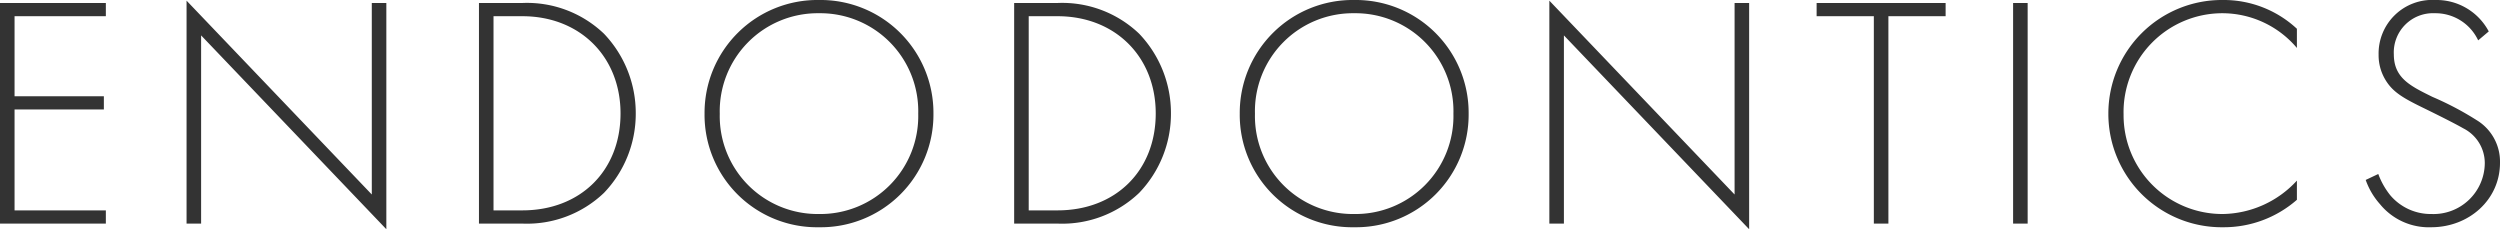 <svg xmlns="http://www.w3.org/2000/svg" width="302.32" height="27.72" viewBox="0 0 302.32 27.72">
  <path id="Path_26248" data-name="Path 26248" d="M-137.64-26.68h-12.8V0h12.8V-1.6h-11.04V-13.8h10.8v-1.6h-10.8v-9.68h11.04ZM-126.12,0V-22.76L-103.72.68V-26.68h-1.76V-3.52l-22.4-23.44V0Zm38.88,0A13.468,13.468,0,0,0-77.4-3.72a13.8,13.8,0,0,0,3.84-9.6,13.891,13.891,0,0,0-3.84-9.64,13.468,13.468,0,0,0-9.84-3.72h-5.28V0Zm-3.52-25.08h3.48c7,0,11.88,4.92,11.88,11.76C-75.4-6.4-80.24-1.6-87.28-1.6h-3.48Zm39.36-1.96A13.651,13.651,0,0,0-65.24-13.28,13.593,13.593,0,0,0-51.4.44,13.618,13.618,0,0,0-37.56-13.28,13.651,13.651,0,0,0-51.4-27.04Zm0,25.88a11.838,11.838,0,0,1-12-12.12,11.847,11.847,0,0,1,12-12.16,11.847,11.847,0,0,1,12,12.16A11.838,11.838,0,0,1-51.4-1.16ZM-22.52,0a13.468,13.468,0,0,0,9.84-3.72,13.8,13.8,0,0,0,3.84-9.6,13.891,13.891,0,0,0-3.84-9.64,13.468,13.468,0,0,0-9.84-3.72H-27.8V0Zm-3.52-25.08h3.48c7,0,11.88,4.92,11.88,11.76,0,6.92-4.84,11.72-11.88,11.72h-3.48Zm39.36-1.96A13.651,13.651,0,0,0-.52-13.28,13.593,13.593,0,0,0,13.32.44,13.618,13.618,0,0,0,27.16-13.28,13.651,13.651,0,0,0,13.32-27.04Zm0,25.88a11.838,11.838,0,0,1-12-12.12,11.847,11.847,0,0,1,12-12.16,11.847,11.847,0,0,1,12,12.16A11.838,11.838,0,0,1,13.32-1.16ZM38.68,0V-22.76L61.08.68V-26.68H59.32V-3.52L36.92-26.96V0ZM84.84-25.08v-1.6H69.24v1.6h6.92V0h1.76V-25.08ZM93-26.68V0h1.76V-26.68Zm34.32,3.12a12.992,12.992,0,0,0-8.96-3.48,13.726,13.726,0,0,0-13.84,13.76A13.71,13.71,0,0,0,118.44.44a13.4,13.4,0,0,0,8.88-3.32V-5.2a12.409,12.409,0,0,1-8.96,4.04,11.95,11.95,0,0,1-12-12.04,11.954,11.954,0,0,1,11.96-12.24,11.811,11.811,0,0,1,9,4.2Zm23.2.32a7.151,7.151,0,0,0-6.48-3.8,6.481,6.481,0,0,0-6.84,6.64,5.736,5.736,0,0,0,.84,3.04c.92,1.52,2.24,2.24,4.88,3.52,2.2,1.08,3.76,1.88,4.52,2.32a4.7,4.7,0,0,1,2.6,4.2,6.2,6.2,0,0,1-6.44,6.16,6.415,6.415,0,0,1-5-2.28A9.221,9.221,0,0,1,137.16-6l-1.52.72a8.763,8.763,0,0,0,1.72,2.92,7.621,7.621,0,0,0,6.2,2.8c4.56,0,8.32-3.32,8.32-7.8a5.865,5.865,0,0,0-2.84-5.16,37.57,37.57,0,0,0-5.32-2.8c-2.68-1.32-4.68-2.28-4.68-5.16A4.742,4.742,0,0,1,144-25.44a5.7,5.7,0,0,1,5.24,3.28Z" transform="translate(150.44 27.04)" fill="#333"/>
</svg>
